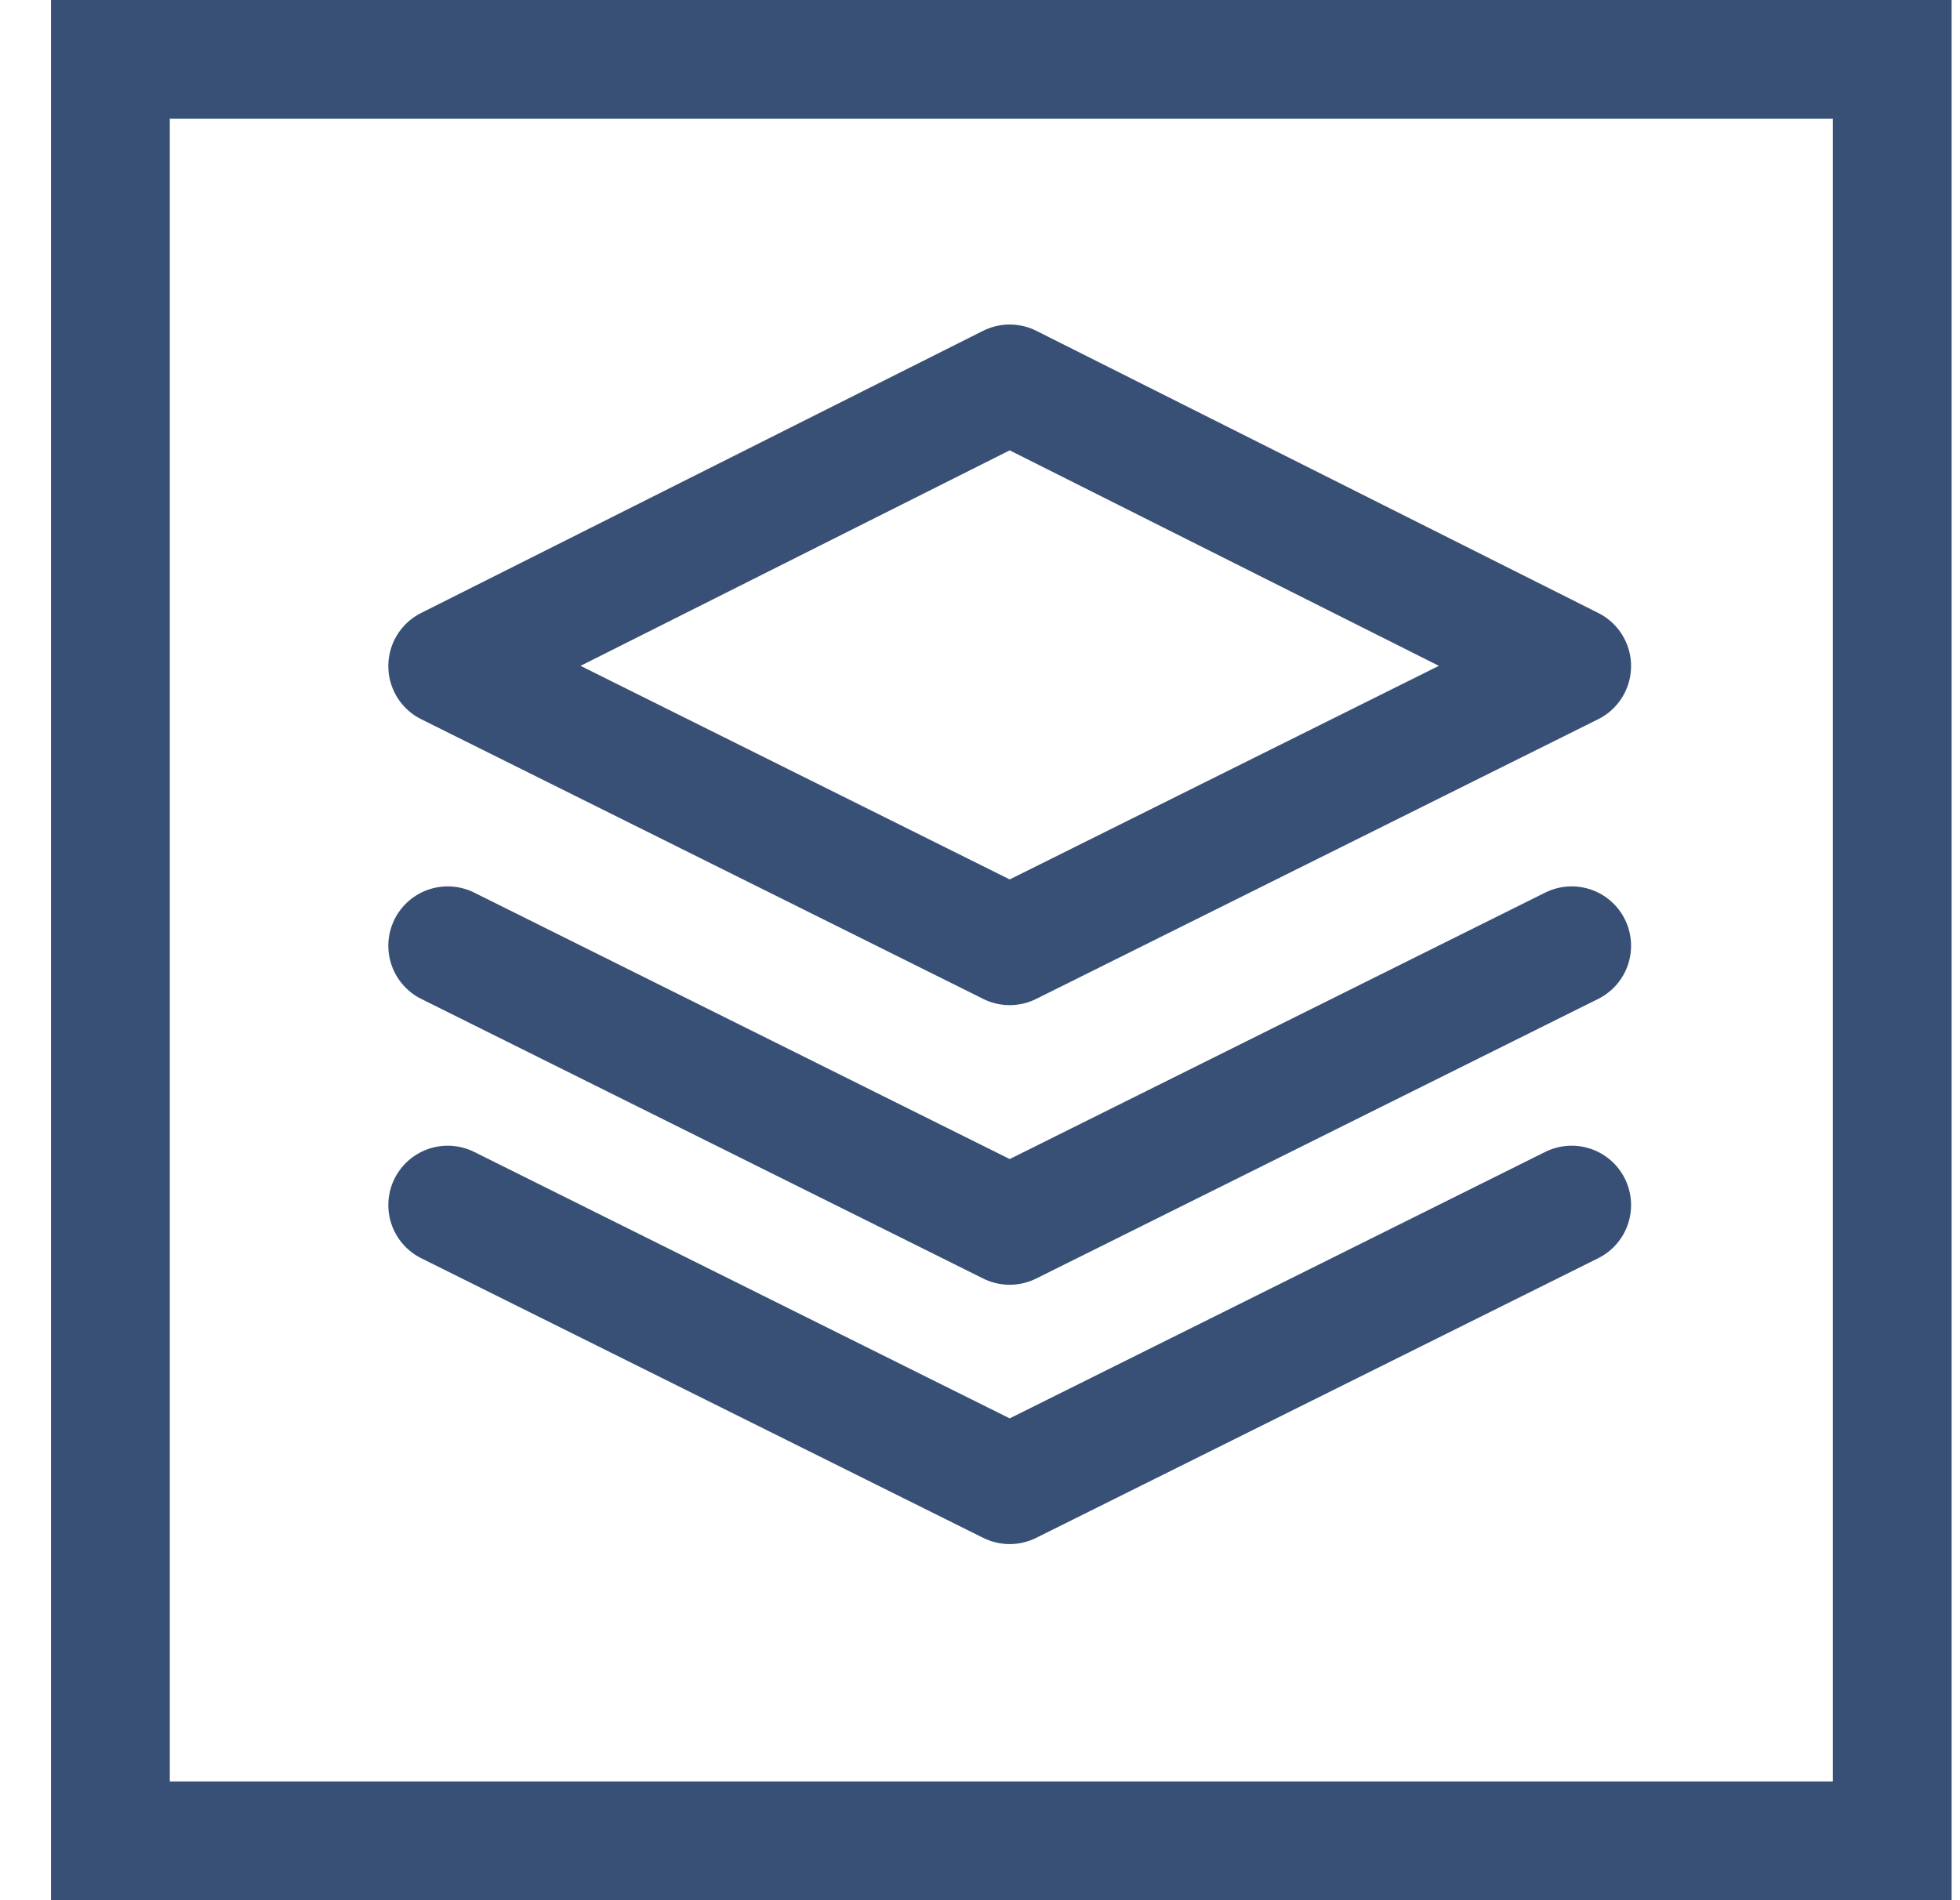 <svg width="33" height="32" viewBox="0 0 33 32" fill="none" xmlns="http://www.w3.org/2000/svg">
<path d="M1.859 31V1H31.859V31H1.859Z" stroke="#385075" stroke-width="2"/>
<path d="M17 6.465L26.462 11.217L17 15.927L7.538 11.217L17 6.465Z" stroke="#385075" stroke-width="2" stroke-linejoin="round"/>
<path d="M26.462 15.927L17 20.636L7.538 15.927" stroke="#385075" stroke-width="2" stroke-linecap="round" stroke-linejoin="round"/>
<path d="M26.462 20.294L17 25.003L7.538 20.294" stroke="#385075" stroke-width="2" stroke-linecap="round" stroke-linejoin="round"/>
</svg>
